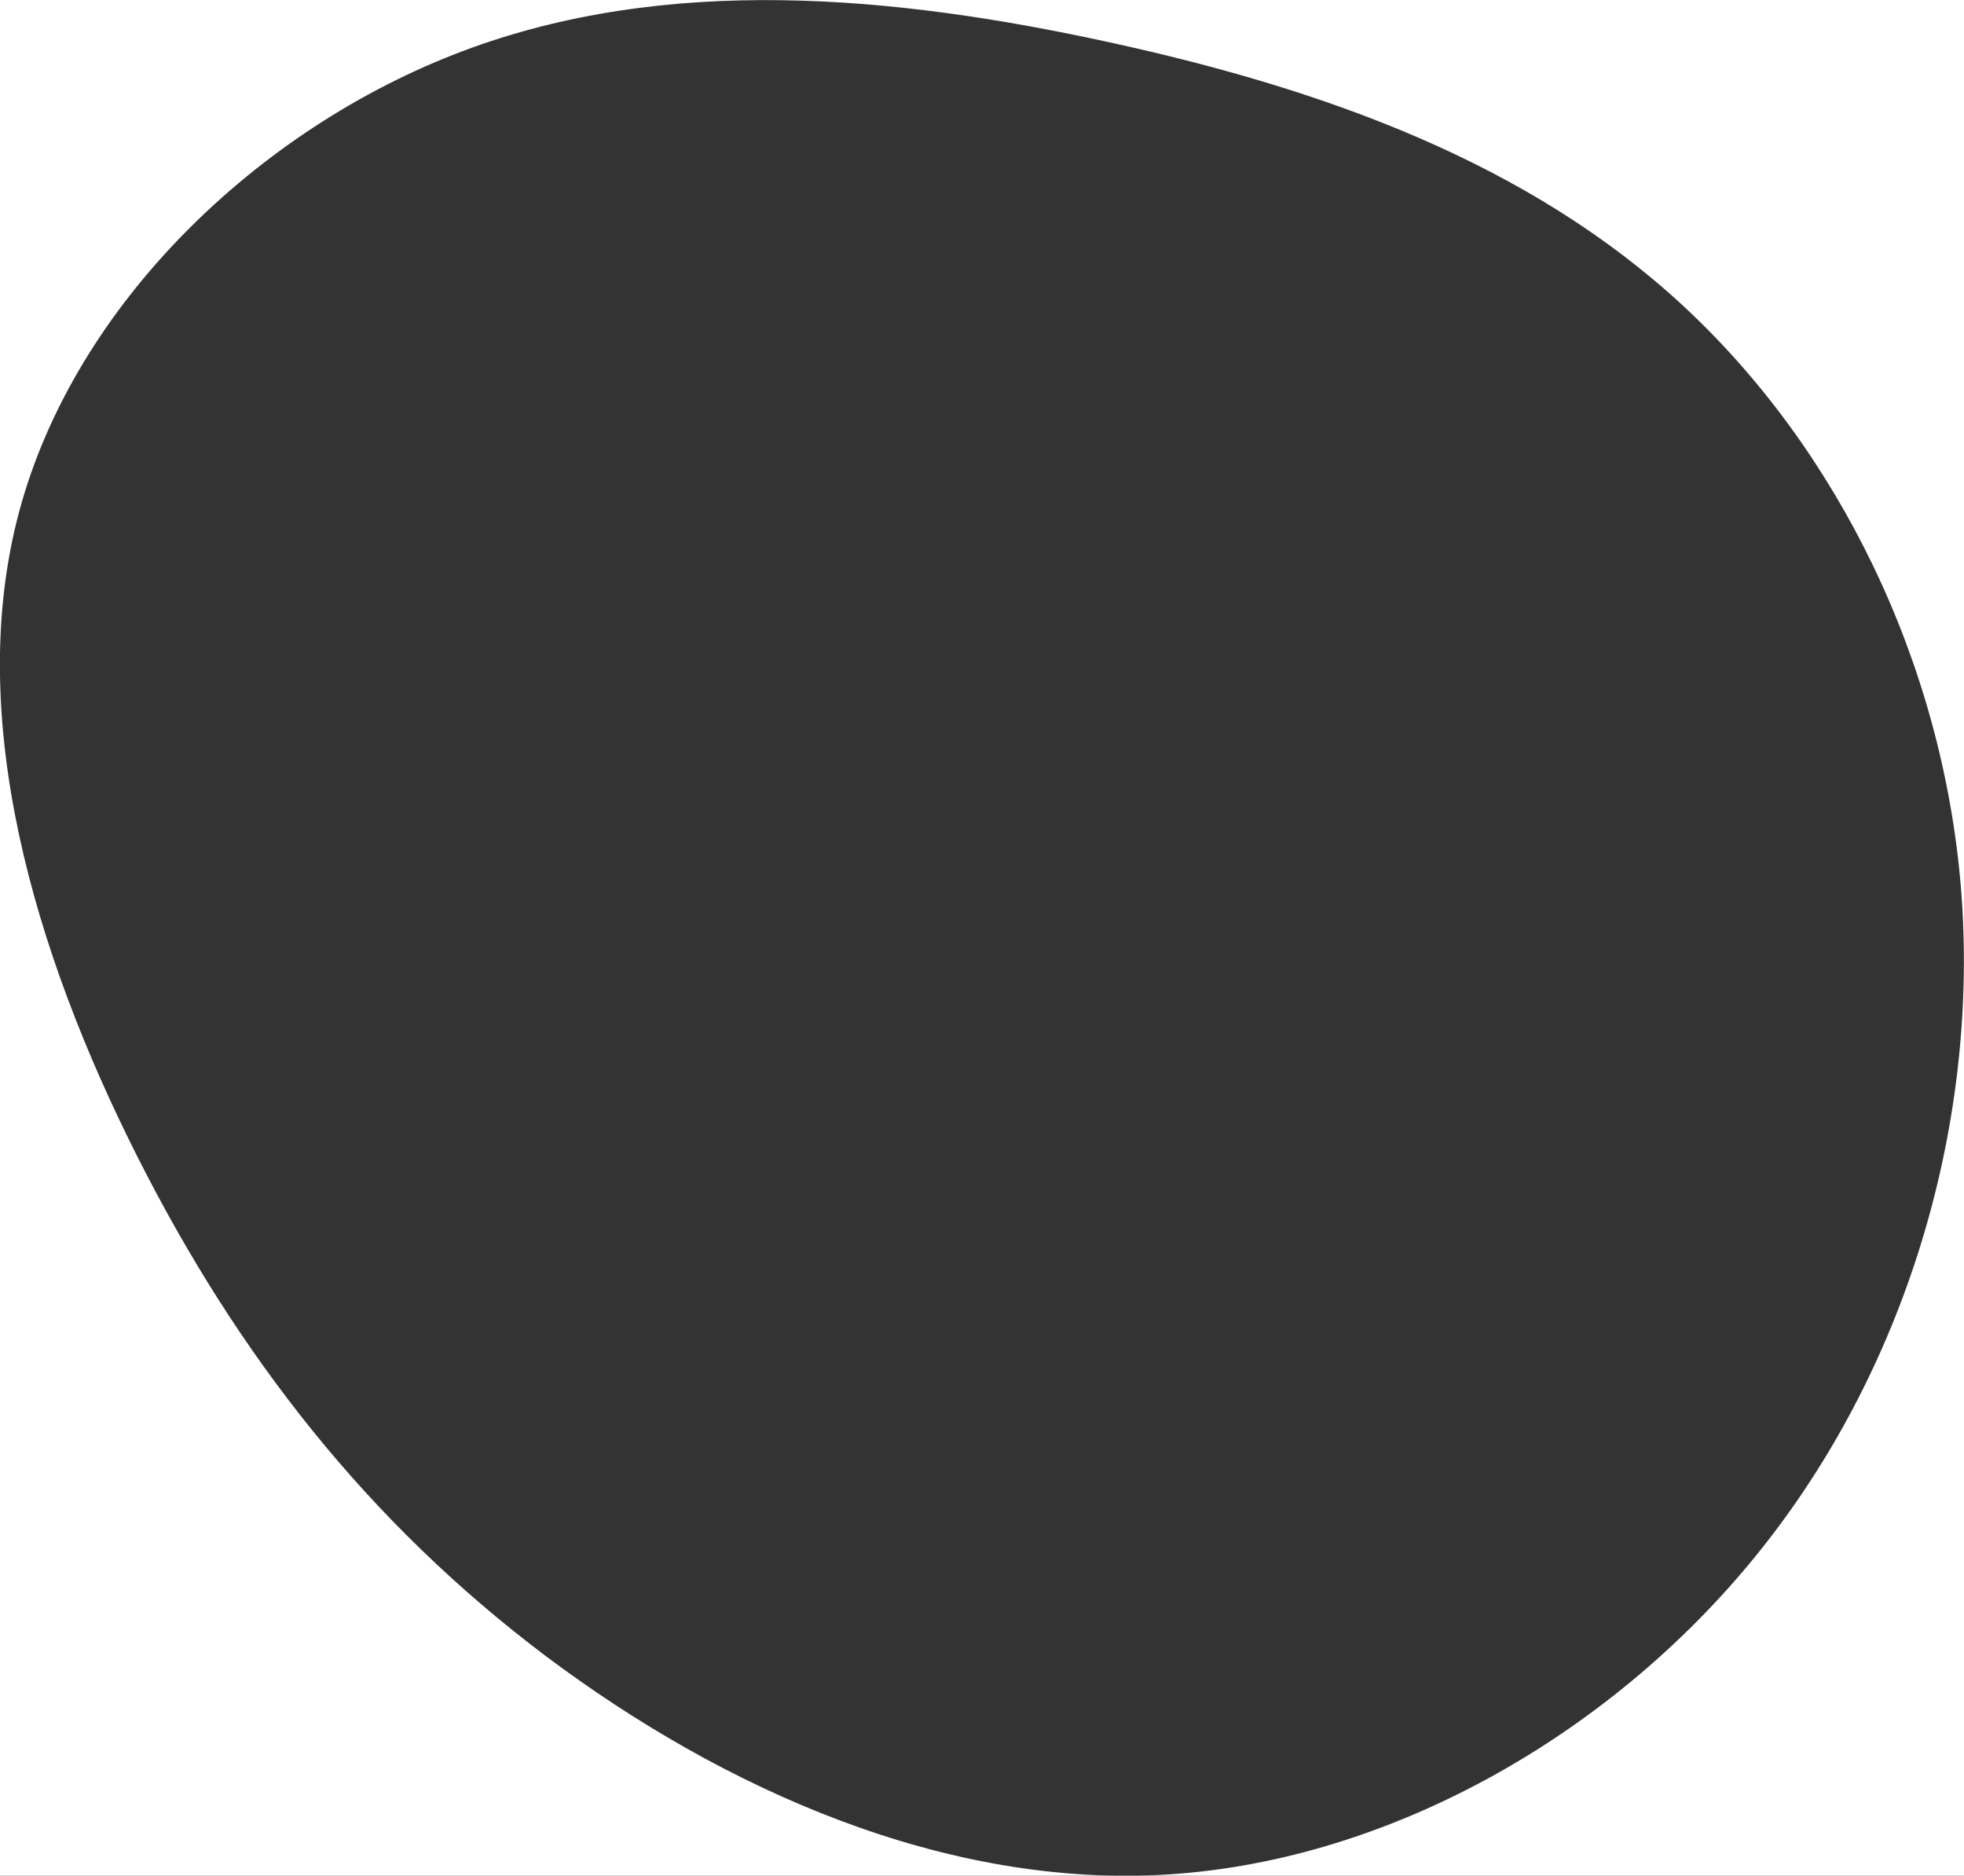 <?xml version="1.0" encoding="utf-8"?>
<!-- Generator: Adobe Illustrator 21.1.0, SVG Export Plug-In . SVG Version: 6.00 Build 0)  -->
<svg version="1.1" id="Layer_1" xmlns="http://www.w3.org/2000/svg" xmlns:xlink="http://www.w3.org/1999/xlink" x="0px" y="0px"
	 viewBox="-487.3 46.5 467 446" style="enable-background:new -487.3 46.5 467 446;" xml:space="preserve">
<rect x="-487.3" y="46.5" width="467" height="446" fill="#333333" stroke="none"/>
<style type="text/css">
	.st0{fill:#FFFFFF;}
</style>
<path class="st0" d="M-487.3,46.5v446h467v-446H-487.3z M-68,414.2c-34.8,44.1-88.2,74.6-141.4,78c-53.1,3.4-106-20.3-148.1-51.9
	c-42.1-31.7-73.3-71.4-97.4-119.3c-24.1-47.9-41-104-27.8-153s56.6-90.9,105.3-109.3s102.9-13.3,154.1-2.1
	c51.2,11.2,99.5,28.6,136.2,62.6s61.7,84.5,66.1,138.7C-16.7,312.2-33.1,370-68,414.2z"/>
</svg>

